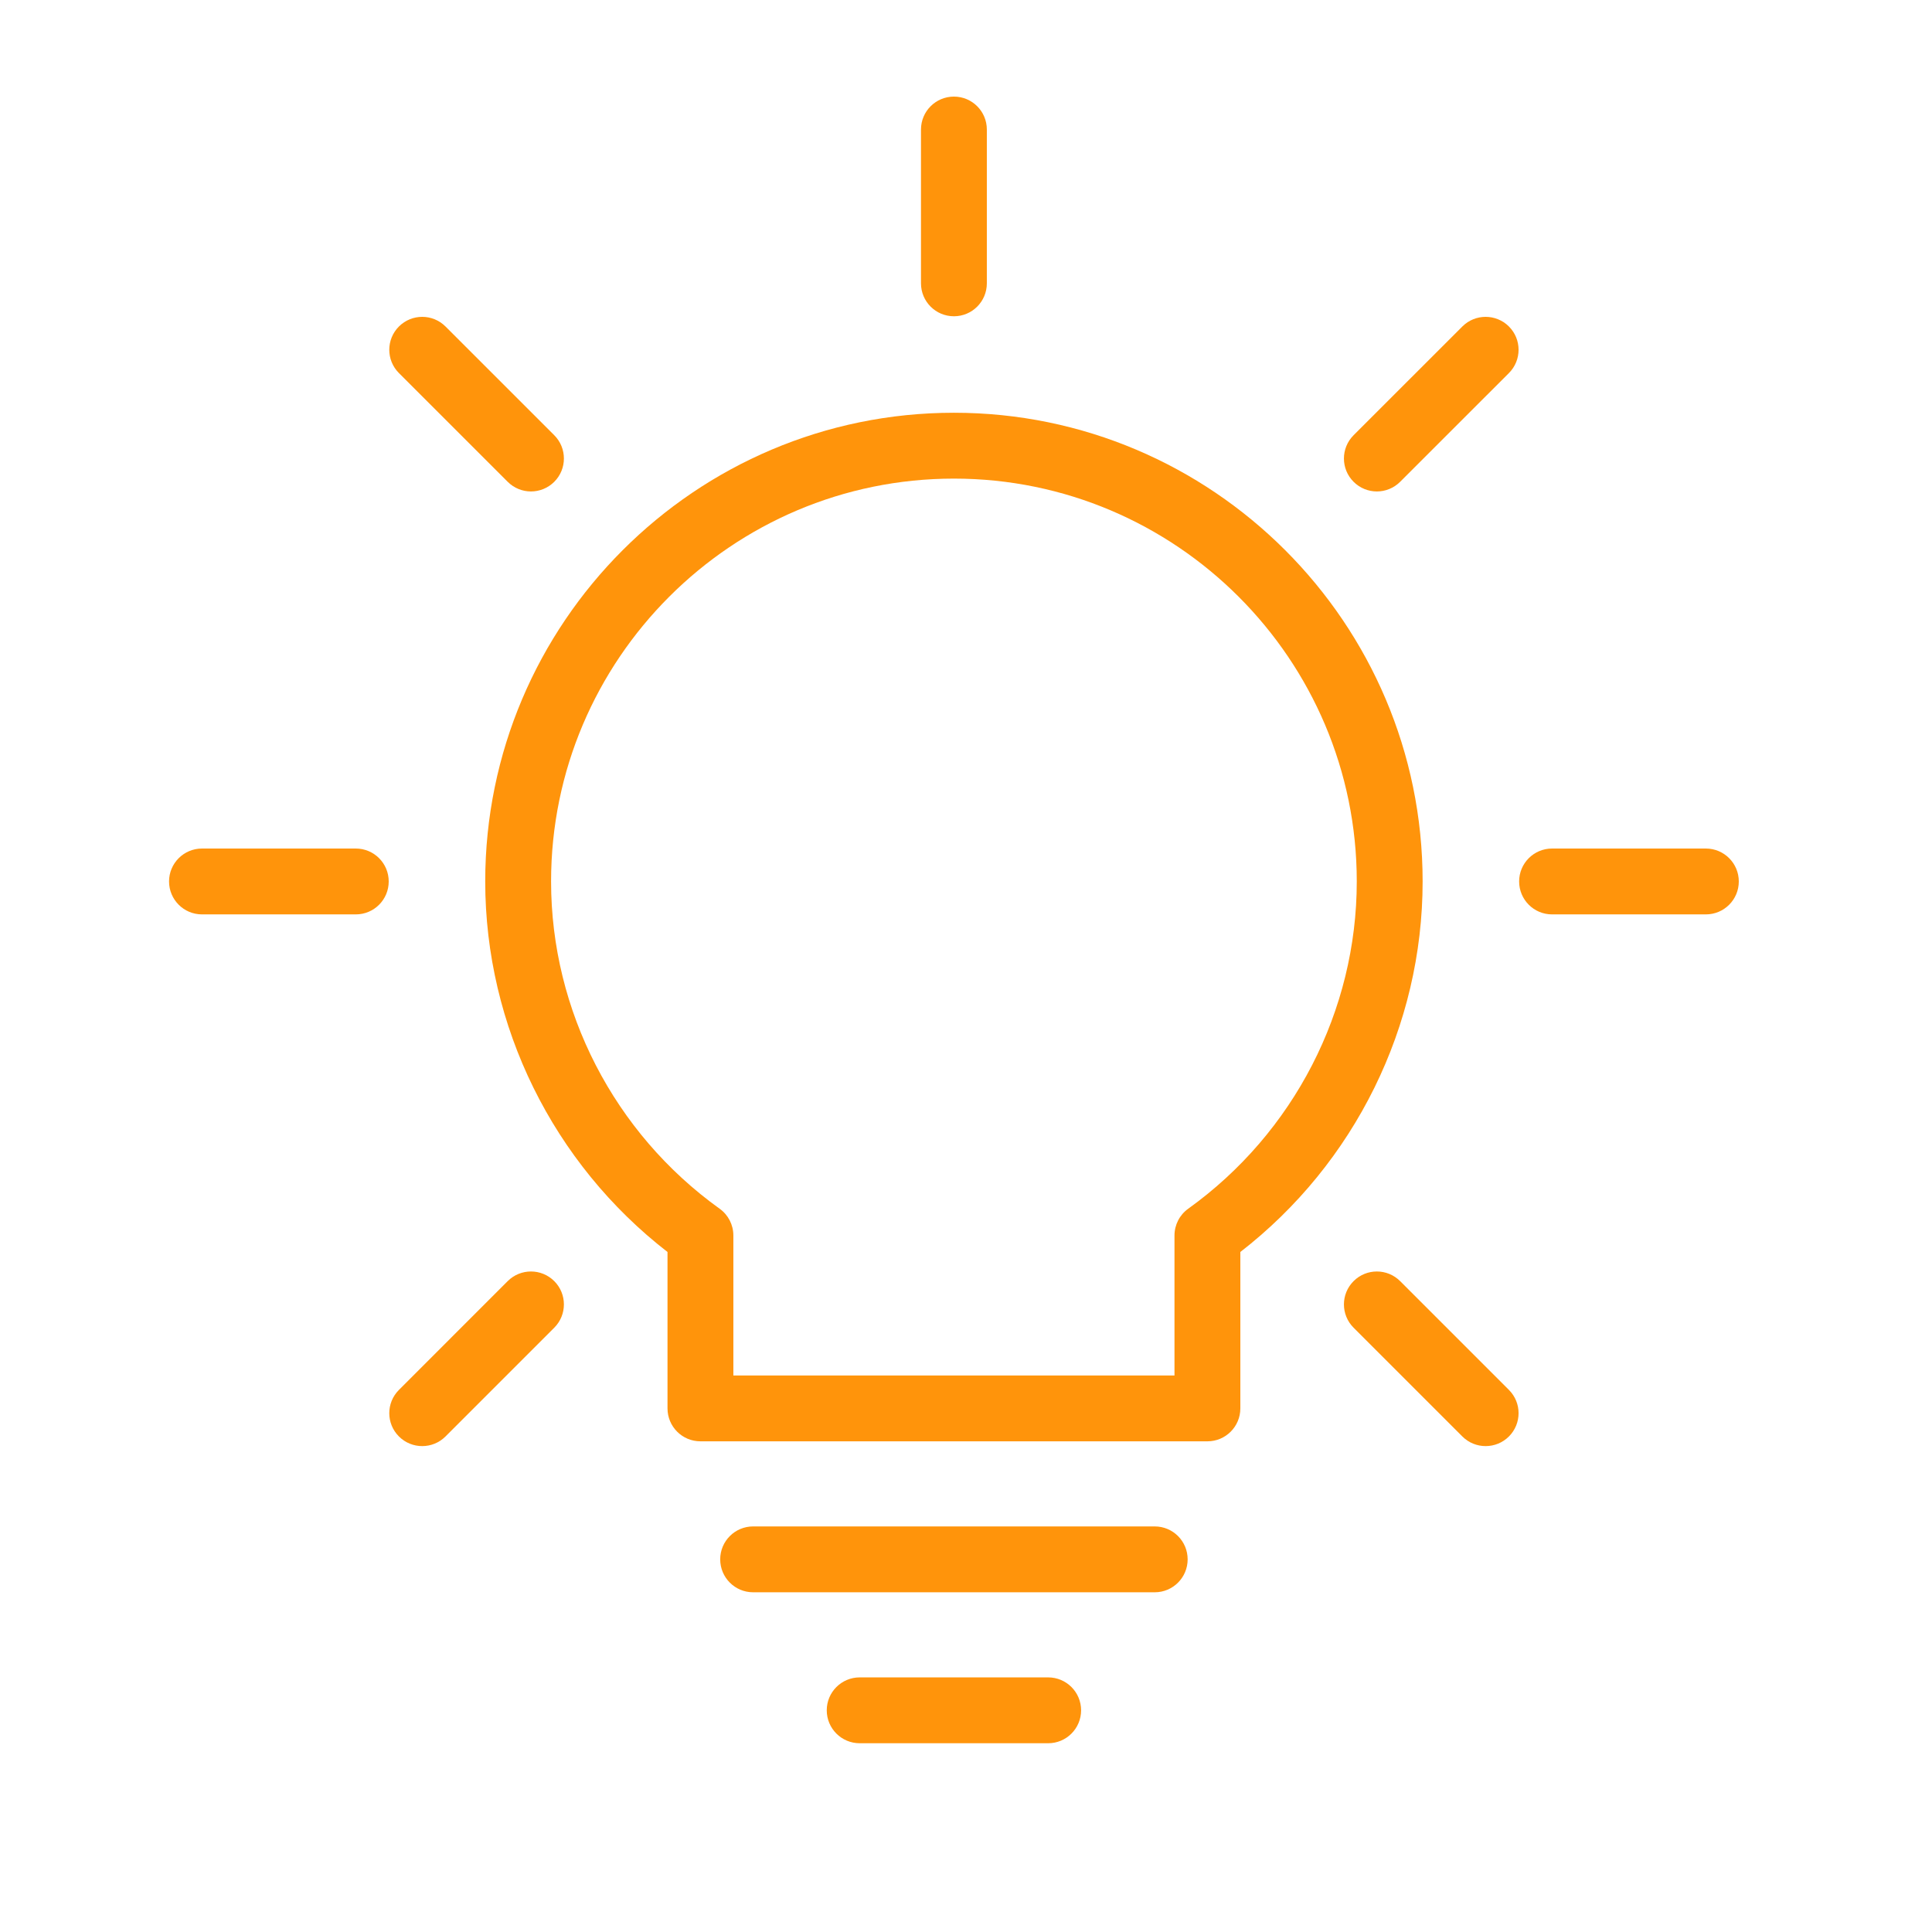 <svg width="80" height="80" viewBox="0 0 80 80" fill="none" xmlns="http://www.w3.org/2000/svg">
<mask id="mask0_205_53" style="mask-type:alpha" maskUnits="userSpaceOnUse" x="0" y="0" width="80" height="80">
<rect width="80" height="80" fill="#D9D9D9"/>
</mask>
<g mask="url(#mask0_205_53)">
<path d="M51.36 58.318V51.842C56.099 48.172 58.908 42.489 58.908 36.499C58.908 25.798 50.202 17.091 39.5 17.091C28.798 17.091 20.092 25.798 20.092 36.499C20.092 42.489 22.901 48.172 27.64 51.842V58.318C27.64 59.072 28.25 59.682 29.003 59.682H49.997C50.75 59.682 51.36 59.072 51.36 58.318ZM48.633 51.158V56.955H30.367V51.158C30.367 50.718 30.155 50.305 29.798 50.05C25.428 46.915 22.819 41.849 22.819 36.499C22.819 27.301 30.302 19.818 39.5 19.818C48.698 19.818 56.181 27.301 56.181 36.499C56.181 41.849 53.572 46.913 49.202 50.05C48.845 50.305 48.633 50.718 48.633 51.158Z" fill="#FF940B"/>
<path d="M49.178 64.569C49.178 63.816 48.568 63.206 47.815 63.206H31.185C30.432 63.206 29.822 63.816 29.822 64.569C29.822 65.323 30.432 65.933 31.185 65.933H47.815C48.568 65.933 49.178 65.323 49.178 64.569Z" fill="#FF940B"/>
<path d="M35.598 69.457C34.845 69.457 34.234 70.067 34.234 70.82C34.234 71.574 34.845 72.184 35.598 72.184H43.402C44.155 72.184 44.766 71.574 44.766 70.82C44.766 70.067 44.155 69.457 43.402 69.457H35.598Z" fill="#FF940B"/>
<path d="M38.136 5.364V11.732C38.136 12.486 38.746 13.096 39.5 13.096C40.253 13.096 40.863 12.486 40.863 11.732V5.364C40.863 4.61 40.253 4 39.5 4C38.746 4 38.136 4.61 38.136 5.364Z" fill="#FF940B"/>
<path d="M16.519 13.519C15.986 14.052 15.986 14.915 16.519 15.448L21.022 19.95C21.289 20.216 21.637 20.35 21.986 20.35C22.335 20.35 22.684 20.216 22.951 19.95C23.483 19.418 23.483 18.555 22.951 18.022L18.447 13.519C17.915 12.987 17.052 12.987 16.519 13.519Z" fill="#FF940B"/>
<path d="M8.364 35.136C7.611 35.136 7 35.746 7 36.499C7 37.253 7.611 37.863 8.364 37.863H14.733C15.486 37.863 16.096 37.253 16.096 36.499C16.096 35.746 15.486 35.136 14.733 35.136H8.364Z" fill="#FF940B"/>
<path d="M17.483 59.88C17.832 59.88 18.181 59.747 18.447 59.481L22.951 54.977C23.483 54.444 23.483 53.581 22.951 53.049C22.418 52.516 21.555 52.516 21.022 53.049L16.519 57.553C15.986 58.085 15.986 58.948 16.519 59.481C16.785 59.747 17.134 59.88 17.483 59.88Z" fill="#FF940B"/>
<path d="M62.481 13.519C61.948 12.987 61.085 12.987 60.553 13.519L56.049 18.022C55.516 18.555 55.516 19.418 56.049 19.95C56.315 20.216 56.664 20.35 57.013 20.35C57.362 20.35 57.711 20.216 57.977 19.95L62.481 15.448C63.014 14.915 63.014 14.052 62.481 13.519Z" fill="#FF940B"/>
<path d="M64.267 37.863H70.636C71.389 37.863 72 37.253 72 36.499C72 35.746 71.389 35.136 70.636 35.136H64.267C63.514 35.136 62.904 35.746 62.904 36.499C62.904 37.253 63.514 37.863 64.267 37.863Z" fill="#FF940B"/>
<path d="M60.553 59.481C60.819 59.747 61.168 59.88 61.517 59.88C61.866 59.88 62.215 59.747 62.481 59.481C63.014 58.948 63.014 58.085 62.481 57.553L57.977 53.049C57.444 52.516 56.581 52.516 56.049 53.049C55.516 53.581 55.516 54.444 56.049 54.977L60.553 59.481Z" fill="#FF940B"/>
</g>
</svg>
